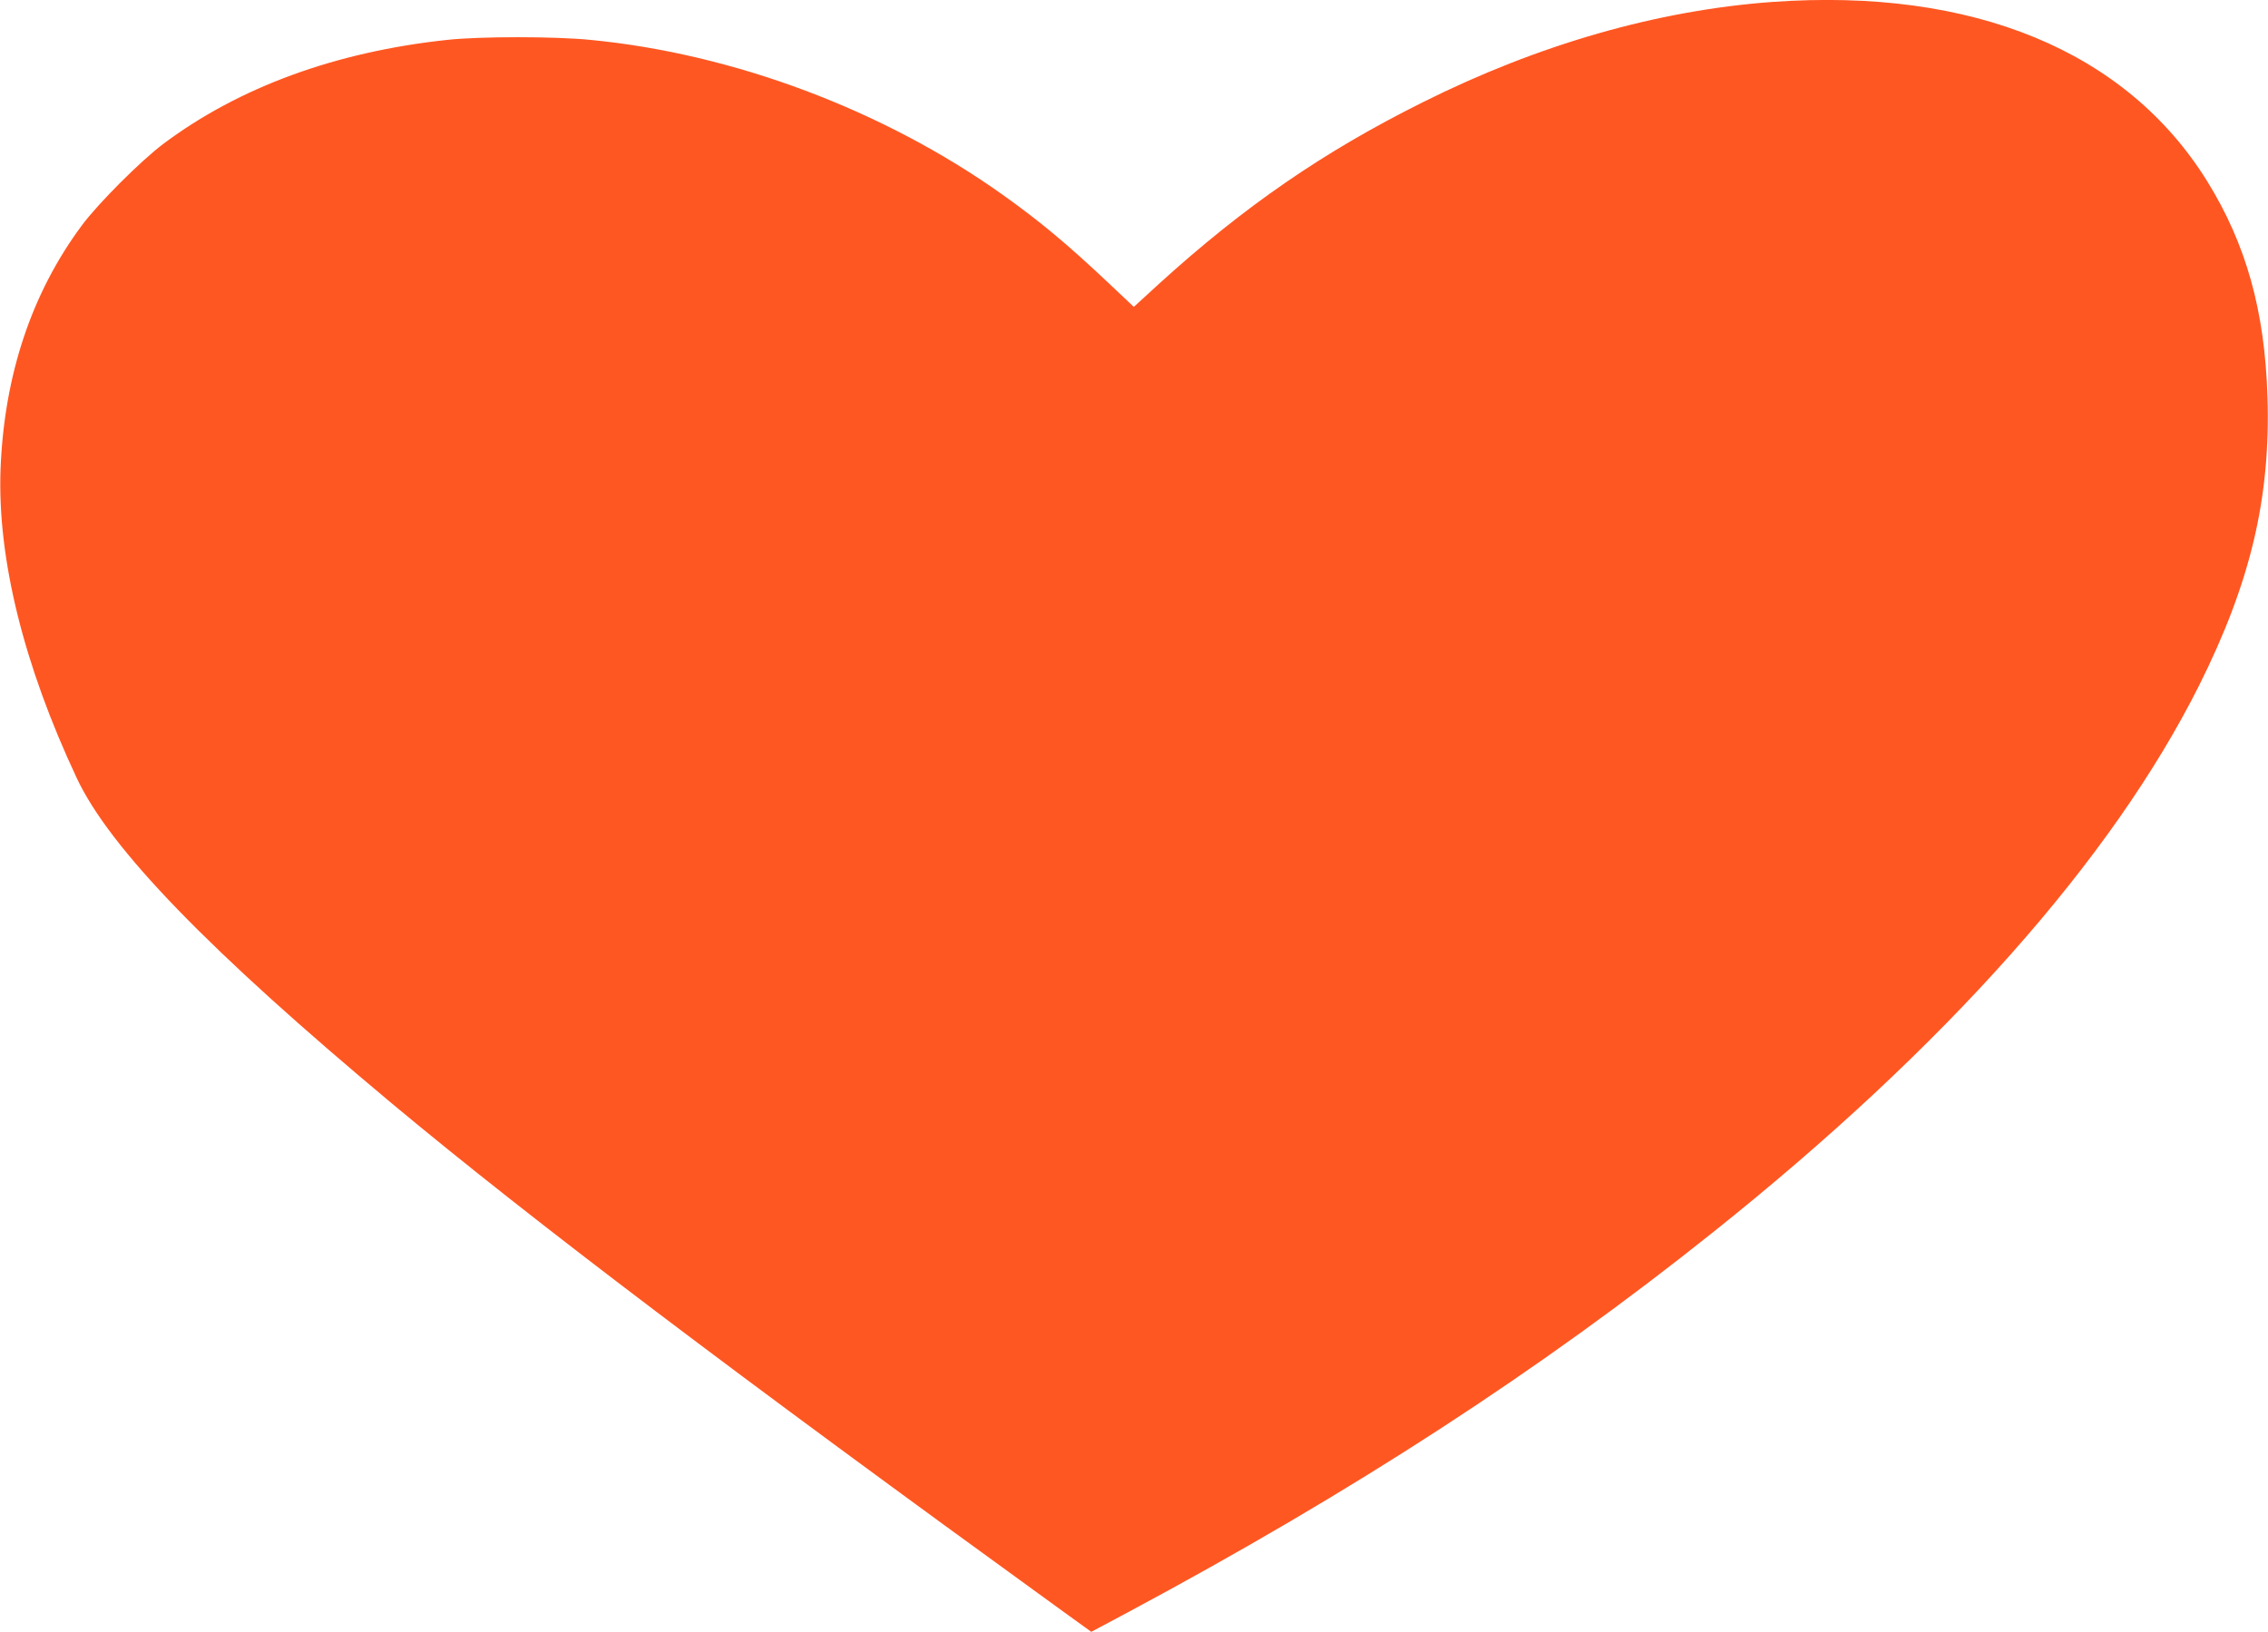 <?xml version="1.0" standalone="no"?>
<!DOCTYPE svg PUBLIC "-//W3C//DTD SVG 20010904//EN"
 "http://www.w3.org/TR/2001/REC-SVG-20010904/DTD/svg10.dtd">
<svg version="1.0" xmlns="http://www.w3.org/2000/svg"
 width="1280pt" height="921pt" viewBox="0 0 1280 921"
 preserveAspectRatio="xMidYMid meet">
<g transform="translate(0,921) scale(0.1,-0.1)"
fill="#ff5722" stroke="none">
<path d="M10002 9199 c-646 -47 -1318 -239 -1972 -566 -562 -280 -1008 -588
-1488 -1024 l-143 -131 -142 134 c-241 227 -386 347 -597 498 -673 479 -1519
797 -2329 875 -202 20 -621 20 -806 0 -629 -67 -1174 -266 -1602 -586 -127
-95 -370 -338 -461 -461 -284 -382 -439 -848 -459 -1378 -18 -501 130 -1102
430 -1741 186 -397 744 -973 1780 -1838 797 -664 1921 -1515 3784 -2864 l162
-117 208 111 c1275 683 2324 1364 3303 2146 1310 1045 2248 2101 2741 3084
290 580 404 1058 386 1629 -15 486 -120 861 -340 1217 -457 736 -1323 1093
-2455 1012z"/>
</g>
</svg>
